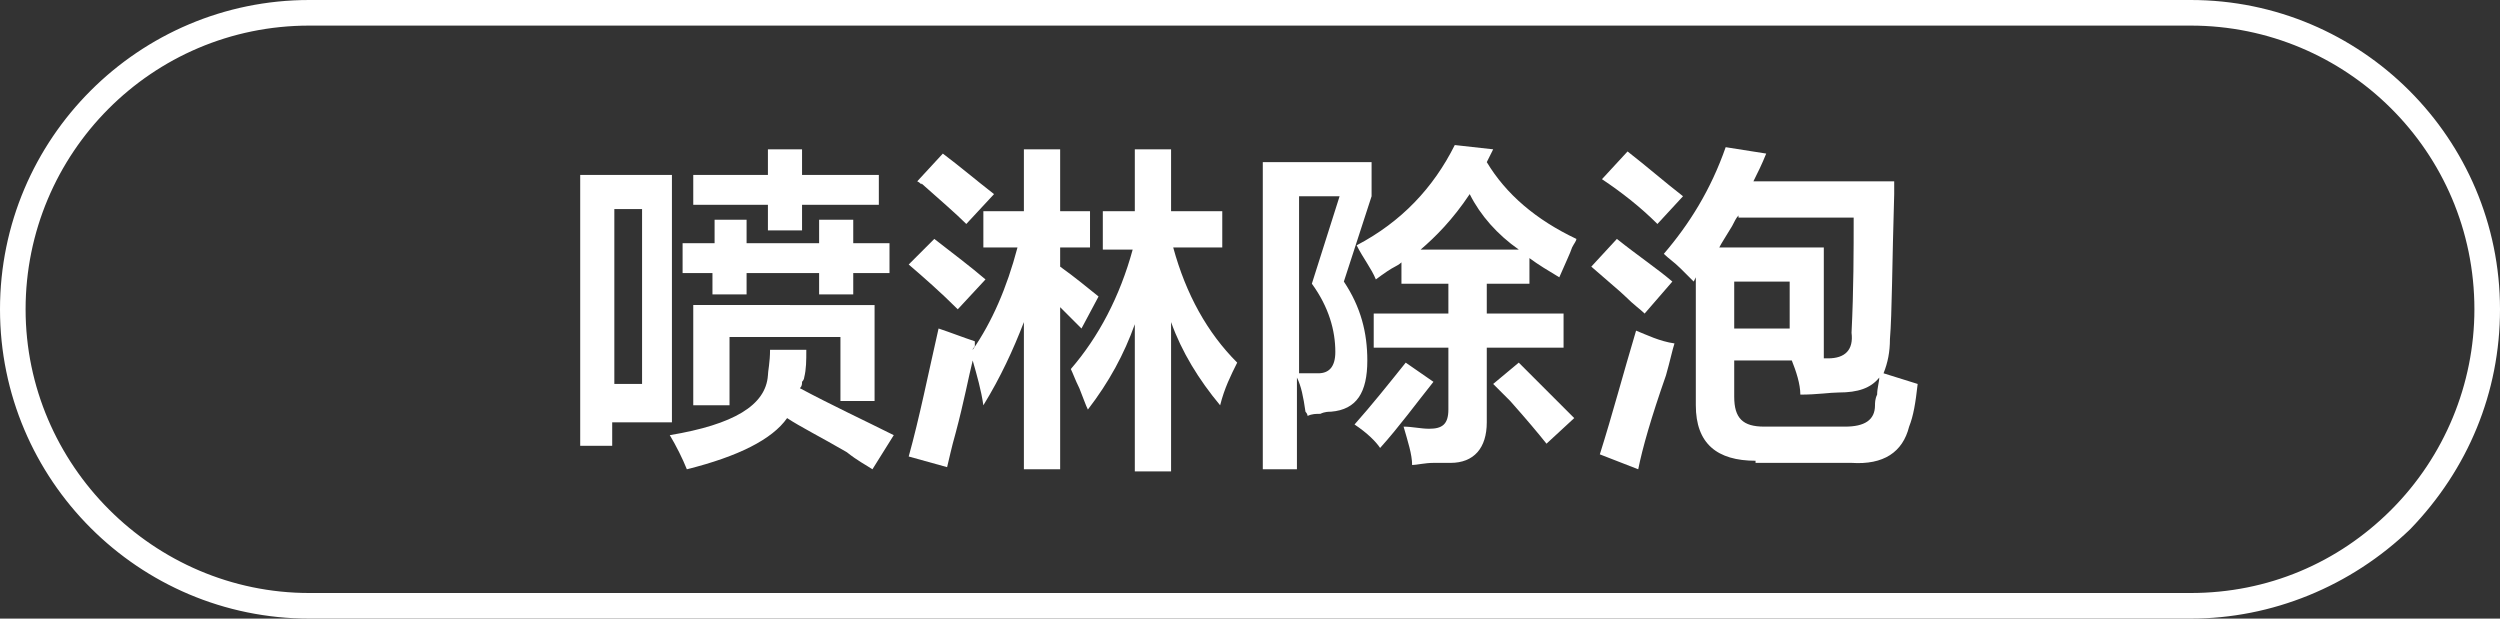 <?xml version="1.0" encoding="utf-8"?>
<!-- Generator: Adobe Illustrator 26.0.0, SVG Export Plug-In . SVG Version: 6.00 Build 0)  -->
<svg version="1.1" id="图层_1" xmlns="http://www.w3.org/2000/svg" xmlns:xlink="http://www.w3.org/1999/xlink" x="0px" y="0px"
	 width="117.2px" height="29px" viewBox="0 0 117.2 29" style="enable-background:new 0 0 117.2 29;" xml:space="preserve">
<rect x="0" y="0" width="117.2" height="29" fill="#333333" stroke="none"/>
<style type="text/css">
	.st0{fill:#FFFFFF;}
</style>
<g>
	<path class="st0" d="M102.7,29H14.5C6.5,29,0,22.5,0,14.5S6.5,0,14.5,0h88.2c8,0,14.5,6.5,14.5,14.5l0,0c0,0,0,0,0,0
		c0,3.9-1.5,7.5-4.2,10.3C110.2,27.5,106.5,29,102.7,29z M14.5,1.2c-7.4,0-13.3,6-13.3,13.3s6,13.3,13.3,13.3h88.2
		c3.6,0,6.9-1.4,9.4-3.9c2.5-2.5,3.9-5.9,3.9-9.4l0,0c0-7.4-6-13.3-13.3-13.3H14.5z"/>
</g>
<g>
	<g>
		<path class="st0" d="M27.2,20.8V8.2h4.3v11.6h-2.8v1.1H27.2z M28.8,9.8v8.2h1.3V9.8H28.8z M40.9,22c-0.3-0.2-0.7-0.4-1.2-0.8
			c-1.2-0.7-2.2-1.2-2.8-1.6c-0.7,1-2.3,1.8-4.7,2.4c-0.2-0.5-0.5-1.1-0.8-1.6c3-0.5,4.5-1.4,4.6-2.8c0-0.2,0.1-0.6,0.1-1.2h1.7
			c0,0.5,0,0.9-0.1,1.3c0,0,0,0.1-0.1,0.2c0,0.1,0,0.2-0.1,0.3c1.5,0.8,3,1.5,4.4,2.2L40.9,22z M32,12.8v-1.4h1.5v-1.1H35v1.1h3.4
			v-1.1H40v1.1h1.7v1.4H40v1h-1.6v-1H35v1h-1.6v-1H32z M32.5,9.6V8.2H36V7h1.6v1.2h3.6v1.4h-3.6v1.2H36V9.6H32.5z M32.5,19v-4.7H41
			v4.5h-1.6v-3h-5.2V19H32.5z"/>
		<path class="st0" d="M44.9,14.5c-0.8-0.8-1.6-1.5-2.3-2.1l1.2-1.2c0.9,0.7,1.7,1.3,2.4,1.9L44.9,14.5z M50.7,15.4l-1-1V22H48v-6.9
			c-0.5,1.3-1.1,2.6-1.9,3.9c-0.1-0.7-0.3-1.4-0.5-2.1c-0.2,0.8-0.4,1.9-0.8,3.4c-0.2,0.7-0.3,1.2-0.4,1.6l-1.8-0.5
			c0.5-1.8,0.9-3.8,1.4-6c0.6,0.2,1.1,0.4,1.7,0.6c0,0,0,0.1,0,0.2c0,0.1-0.1,0.1-0.1,0.2c0.9-1.3,1.6-2.9,2.1-4.8h-1.6V9.9H48V7
			h1.7v2.9h1.4v1.7h-1.4v0.9c0.7,0.5,1.3,1,1.8,1.4L50.7,15.4z M45.3,10.5c-0.5-0.5-1.2-1.1-2.1-1.9c0,0.1,0,0-0.2-0.1l1.2-1.3
			c0.8,0.6,1.5,1.2,2.4,1.9L45.3,10.5z M57.2,19c-1-1.2-1.8-2.5-2.3-3.9v7h-1.7v-6.9c-0.5,1.4-1.2,2.7-2.2,4c-0.1-0.2-0.2-0.5-0.4-1
			c-0.2-0.4-0.3-0.7-0.4-0.9c1.3-1.5,2.3-3.4,2.9-5.6h-1.4V9.9h1.5V7h1.7v2.9h2.4v1.7h-2.3c0.6,2.2,1.6,4,3,5.4
			C57.7,17.6,57.4,18.2,57.2,19z"/>
		<path class="st0" d="M59.2,22V7.6h5.1v1.6l-1.3,4c0.8,1.2,1.1,2.4,1.1,3.7c0,1.5-0.5,2.3-1.7,2.4c-0.1,0-0.3,0-0.5,0.1
			c-0.2,0-0.4,0-0.6,0.1c0,0,0-0.1-0.1-0.2c-0.1-0.7-0.2-1.2-0.4-1.6V22H59.2z M60.9,9.2v8.3c0.2,0,0.5,0,0.9,0c0.5,0,0.8-0.3,0.8-1
			c0-1-0.3-2.1-1.1-3.2l1.3-4.1H60.9z M64.7,21c-0.2-0.3-0.6-0.7-1.2-1.1c0.8-0.9,1.6-1.9,2.4-2.9l1.3,0.9
			C66.4,18.9,65.6,20,64.7,21z M73.1,13c-0.5-0.3-1-0.6-1.4-0.9v1.2h-2v1.4h3.6v1.6h-3.6v3.5c0,1.2-0.6,1.9-1.7,1.9
			c-0.2,0-0.4,0-0.8,0c-0.4,0-0.8,0.1-1,0.1c0-0.5-0.2-1.1-0.4-1.8c0.4,0,0.8,0.1,1.2,0.1c0.6,0,0.9-0.2,0.9-0.9v-2.9h-3.5v-1.6h3.5
			v-1.4h-2.2v-1c0,0-0.1,0.1-0.3,0.2c-0.2,0.1-0.5,0.3-0.9,0.6c-0.2-0.5-0.6-1-0.9-1.6c2.1-1.1,3.6-2.7,4.6-4.7L70,7l-0.3,0.6
			c0.9,1.5,2.3,2.7,4.2,3.6c0,0.1-0.1,0.2-0.2,0.4C73.6,11.9,73.4,12.3,73.1,13z M68.9,9.1c-0.8,1.2-1.6,2-2.3,2.6h4.6
			C70.2,11,69.4,10.1,68.9,9.1z M72.5,20.8c-0.4-0.5-0.9-1.1-1.7-2c-0.3-0.3-0.6-0.6-0.8-0.8l1.2-1c0.9,0.9,1.8,1.8,2.6,2.6
			L72.5,20.8z"/>
		<path class="st0" d="M77.1,14.7c-0.2-0.2-0.5-0.4-0.9-0.8c-0.2-0.2-0.8-0.7-1.6-1.4l1.2-1.3c1,0.8,1.9,1.4,2.6,2L77.1,14.7z
			 M76.8,22L75,21.3c0.6-1.9,1.1-3.8,1.7-5.8c0.5,0.2,1.1,0.5,1.8,0.6c-0.1,0.3-0.2,0.8-0.4,1.5C77.4,19.6,77,21,76.8,22z
			 M77.7,10.5c-0.8-0.8-1.7-1.5-2.6-2.1l1.2-1.3c0.9,0.7,1.7,1.4,2.6,2.1L77.7,10.5z M82.3,21.6c-1.8,0-2.8-0.8-2.8-2.6v-6l-0.1,0.2
			c-0.1-0.1-0.3-0.3-0.6-0.6c-0.3-0.3-0.6-0.5-0.8-0.7c1.2-1.4,2.2-3,2.9-5l1.9,0.3c-0.2,0.5-0.4,0.9-0.6,1.3h6.6c0,0.6,0,0.8,0,0.6
			c-0.1,3.3-0.1,5.6-0.2,6.8c0,0.6-0.1,1.1-0.3,1.6l1.6,0.5c-0.1,0.9-0.2,1.5-0.4,2c-0.3,1.2-1.2,1.8-2.7,1.7H82.3z M81.5,10.1
			c-0.1,0.1-0.2,0.3-0.3,0.5c-0.3,0.5-0.5,0.8-0.6,1h4.9v5.2h0.2c0.8,0,1.2-0.4,1.1-1.2c0.1-2,0.1-3.9,0.1-5.4H81.5z M84.4,18.5
			c0-0.5-0.2-1.1-0.4-1.6h-2.7v1.7c0,1,0.4,1.4,1.4,1.4h3.8c0.9,0,1.4-0.3,1.4-1c0-0.1,0-0.3,0.1-0.5c0-0.3,0.1-0.6,0.1-0.8
			c-0.4,0.5-1,0.7-1.9,0.7C85.8,18.4,85.2,18.5,84.4,18.5z M81.3,13.2v2.2h2.6v-2.2H81.3z"/>
	</g>
</g>
</svg>
